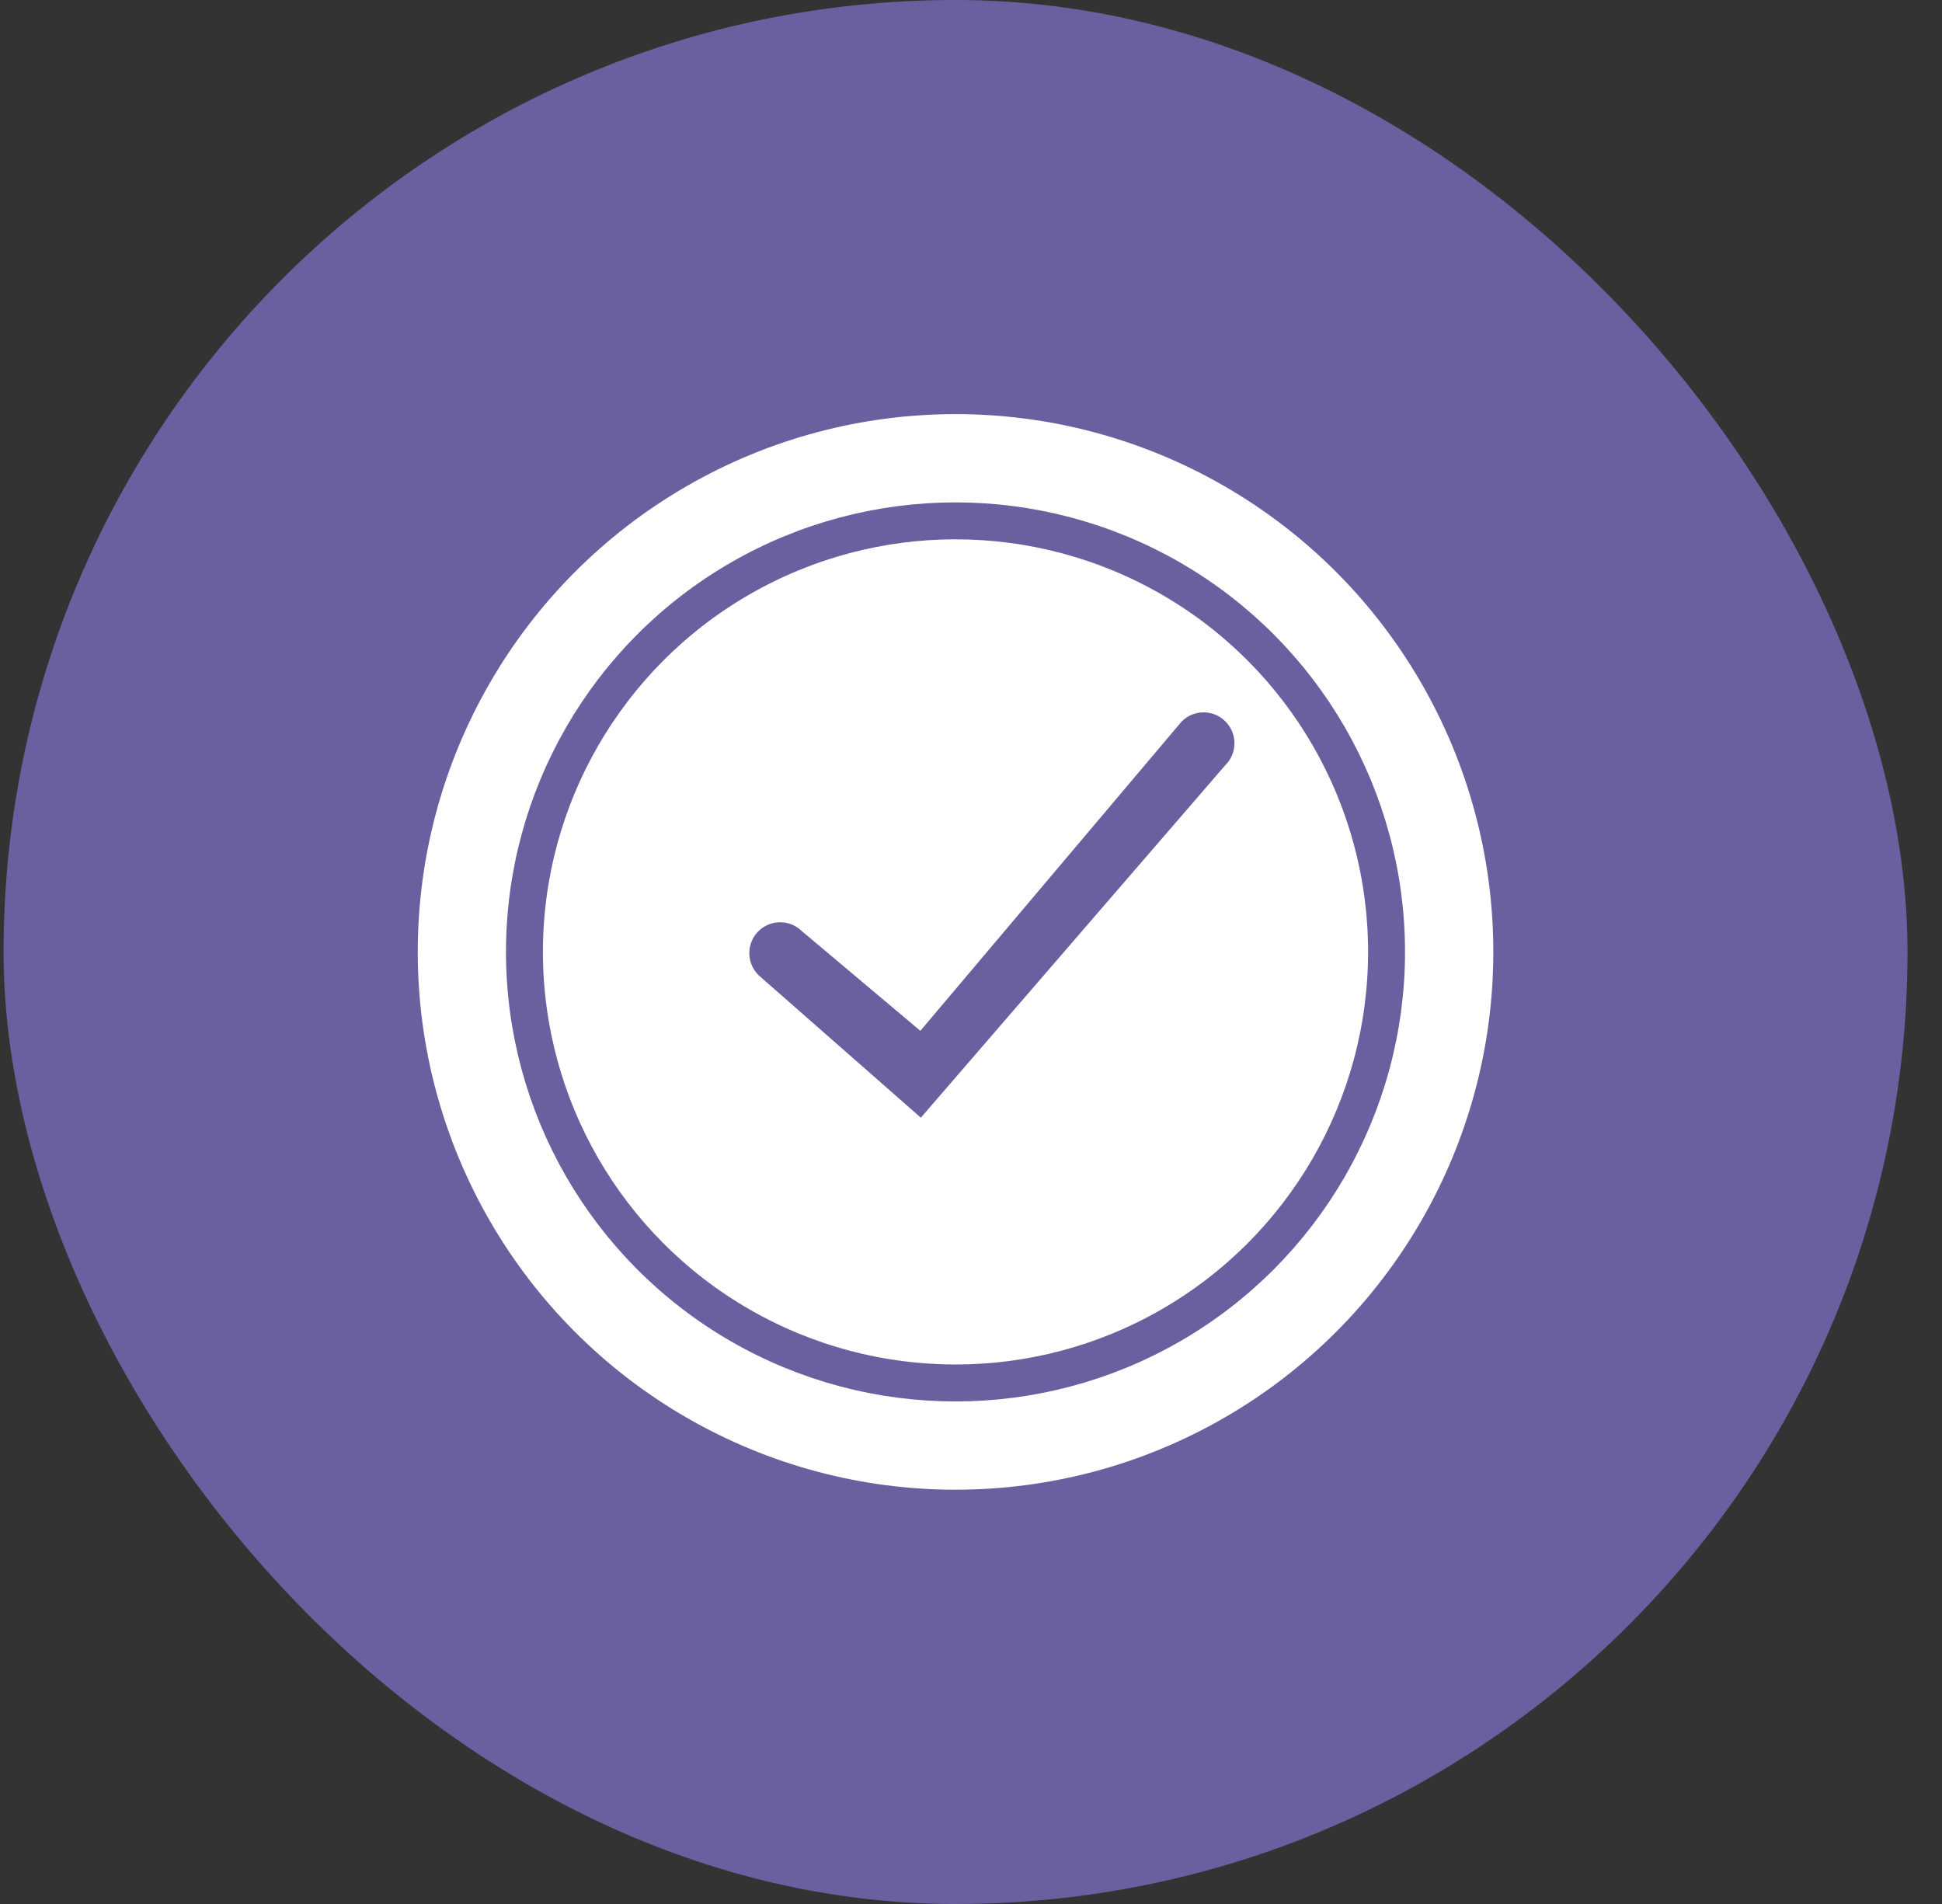 <svg width="51" height="50" viewBox="0 0 51 50" fill="none" xmlns="http://www.w3.org/2000/svg">
<rect x="0" y="0" width="51" height="50" fill="#333333" stroke="none"/>
<rect x="0.094" width="50" height="50" rx="25" fill="#69619F"/>
<circle cx="25.094" cy="24.998" r="14.123" fill="white"/>
<circle cx="25.093" cy="24.998" r="11.32" fill="white" stroke="#69619F" stroke-width="0.97"/>
<path d="M31.034 18.945C31.351 18.628 31.864 18.628 32.181 18.945C32.498 19.261 32.498 19.775 32.181 20.091L24.183 29.351L19.922 25.61L19.893 25.58C19.602 25.265 19.606 24.773 19.909 24.463C20.213 24.153 20.704 24.138 21.025 24.422L21.056 24.45L24.17 27.07L31.034 18.945Z" fill="#69619F"/>
</svg>
